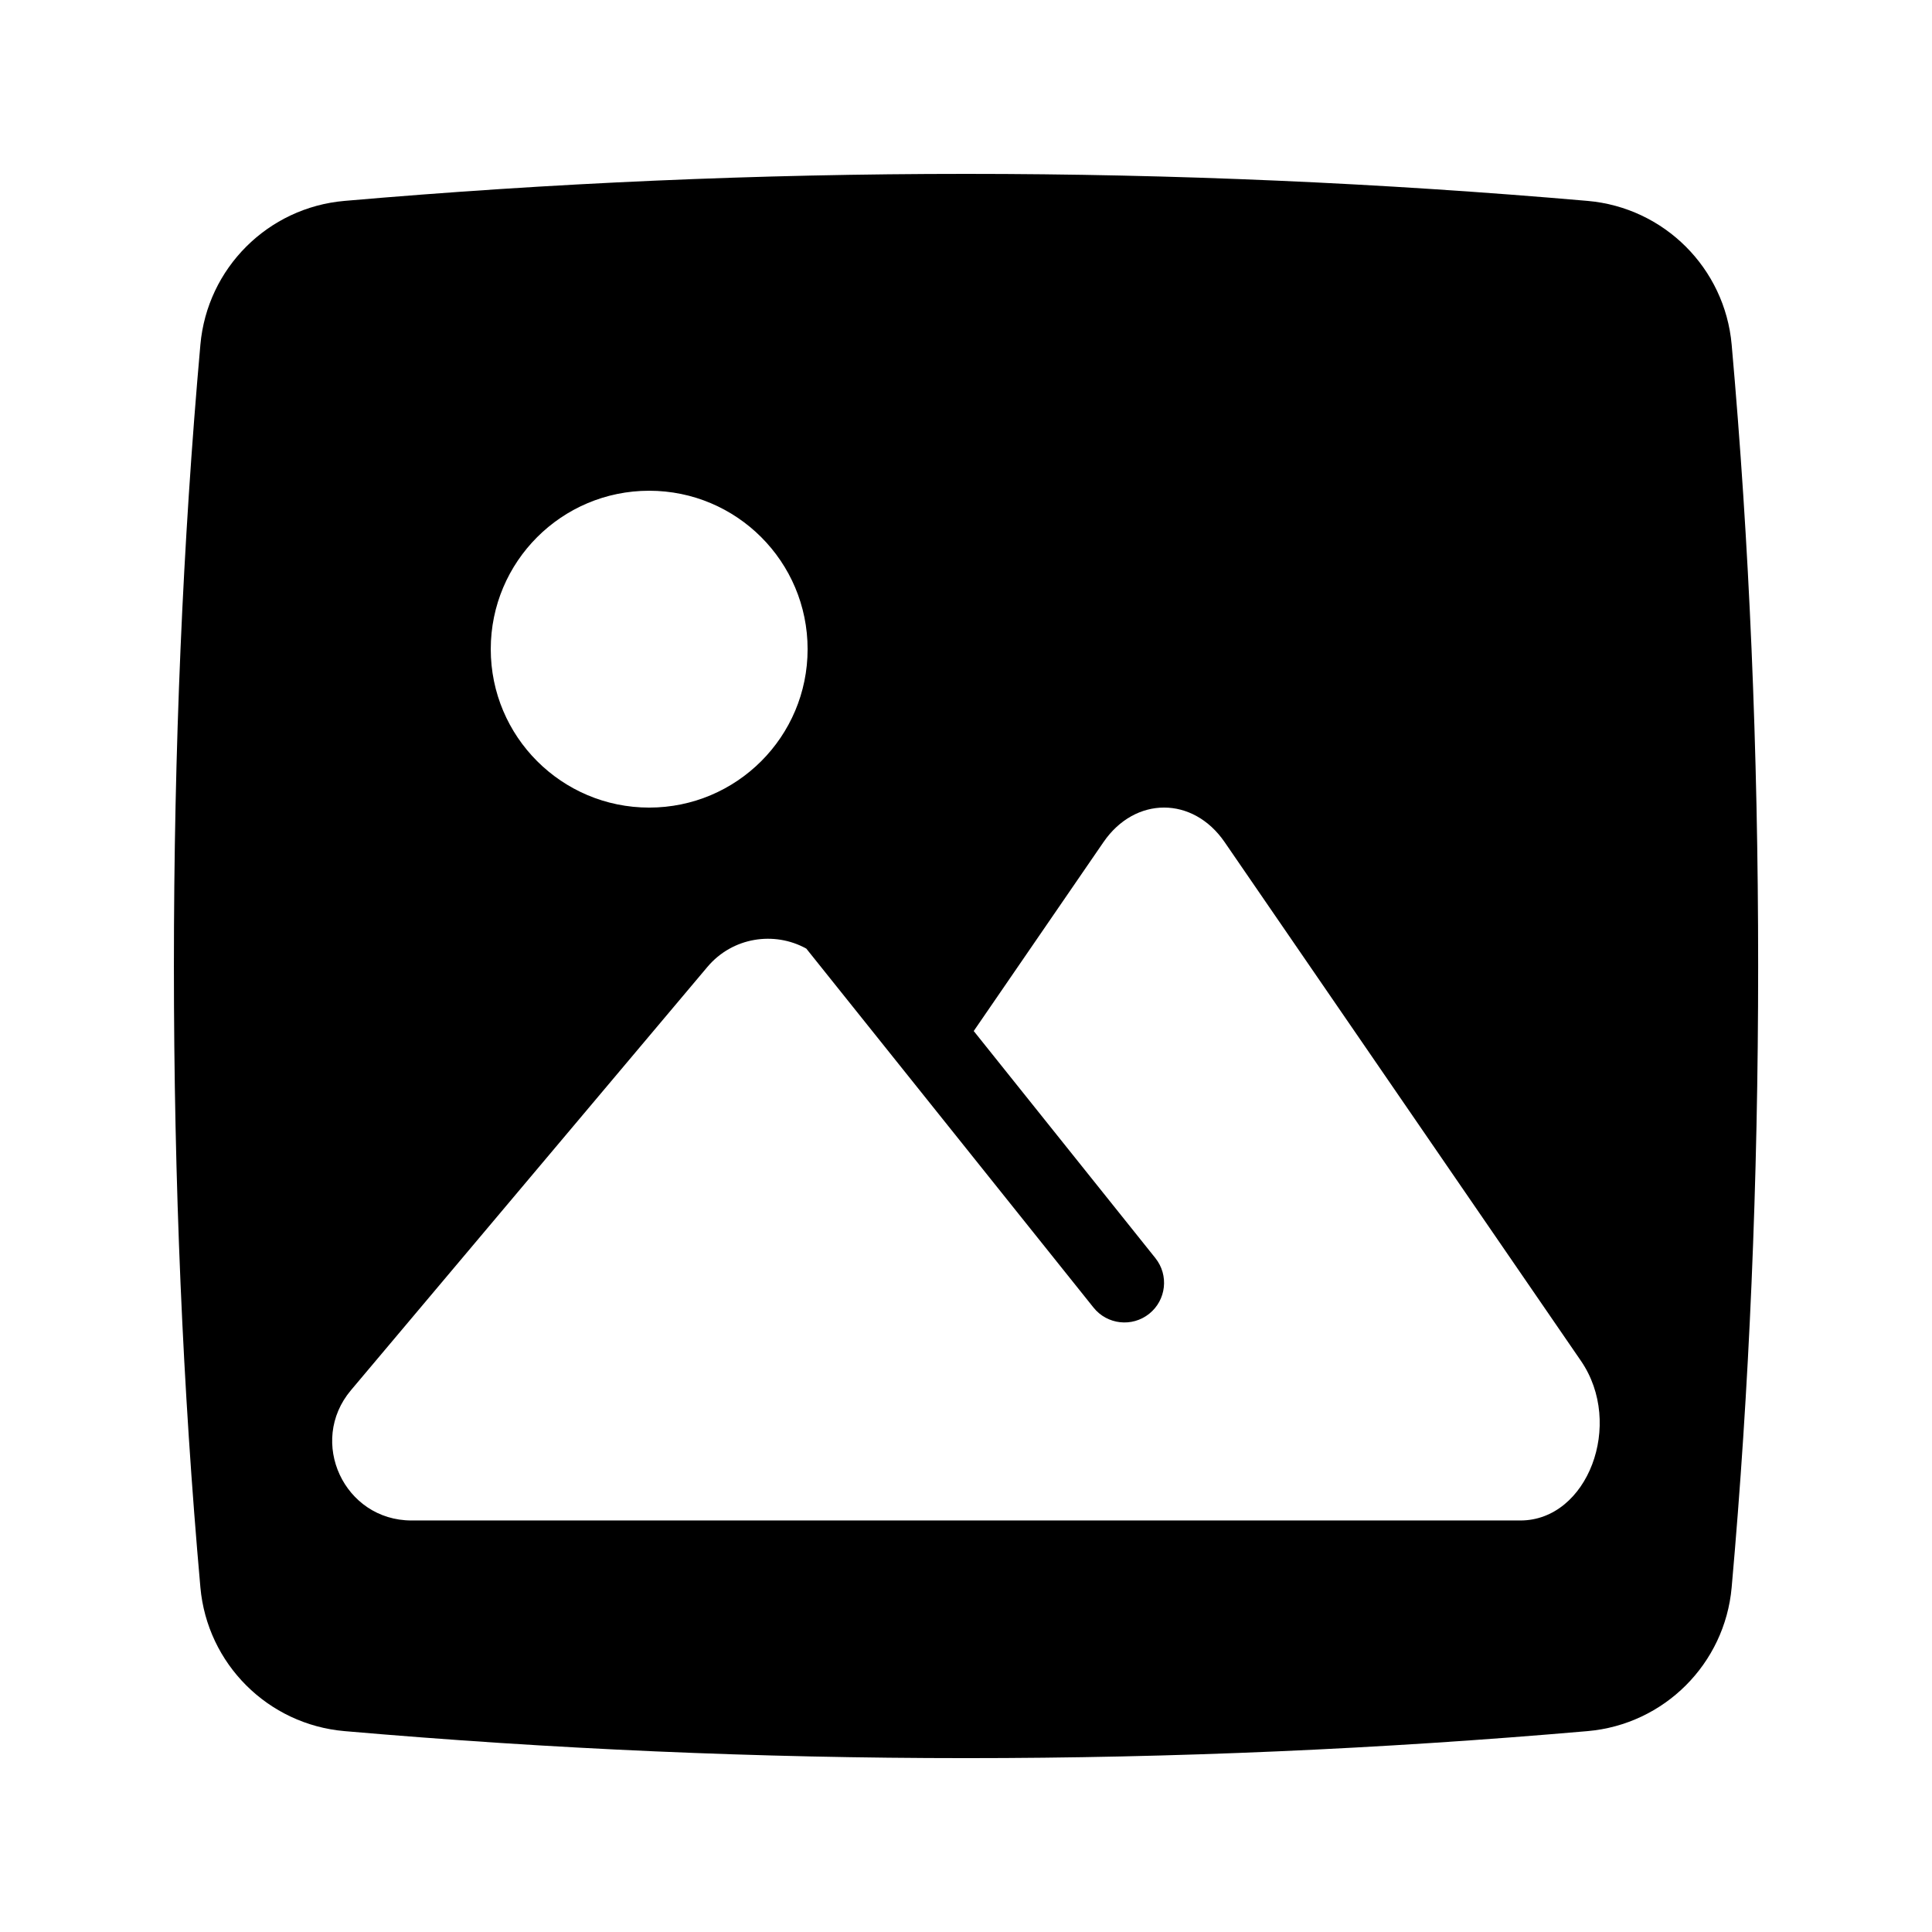 <?xml version="1.0" encoding="UTF-8"?>
<!-- Uploaded to: ICON Repo, www.svgrepo.com, Generator: ICON Repo Mixer Tools -->
<svg fill="#000000" width="800px" height="800px" version="1.1" viewBox="144 144 512 512" xmlns="http://www.w3.org/2000/svg">
 <path d="m357.68 395.39c-8.469-4.684-19.543-3.062-26.215 4.859l-94.465 112.18c-11.496 13.652-1.789 34.512 16.059 34.512h293.86c17.844 0 27.543-25.562 16.051-42.293l-94.43-137.48c-8.387-12.207-23.719-12.207-32.105 0l-34.387 50.066 48.141 60.176c3.621 4.527 2.887 11.133-1.641 14.754-4.527 3.621-11.133 2.887-14.754-1.641zm-122.39-198.15c54.906-4.773 109.81-7.16 164.72-7.16s109.81 2.387 164.72 7.16c20.281 1.766 36.375 17.824 38.18 38.102 4.68 52.547 7.019 107.43 7.019 164.66 0 57.223-2.34 112.11-7.019 164.66-1.805 20.277-17.898 36.34-38.18 38.102-54.906 4.773-109.81 7.16-164.72 7.16s-109.81-2.387-164.72-7.16c-20.285-1.762-36.379-17.824-38.184-38.102-4.68-52.547-7.019-107.43-7.019-164.66s2.34-112.11 7.019-164.66c1.805-20.277 17.898-36.34 38.184-38.102zm80.75 160.78c23.188 0 41.984-18.797 41.984-41.984s-18.797-41.984-41.984-41.984-41.984 18.797-41.984 41.984 18.797 41.984 41.984 41.984z"/>
</svg>